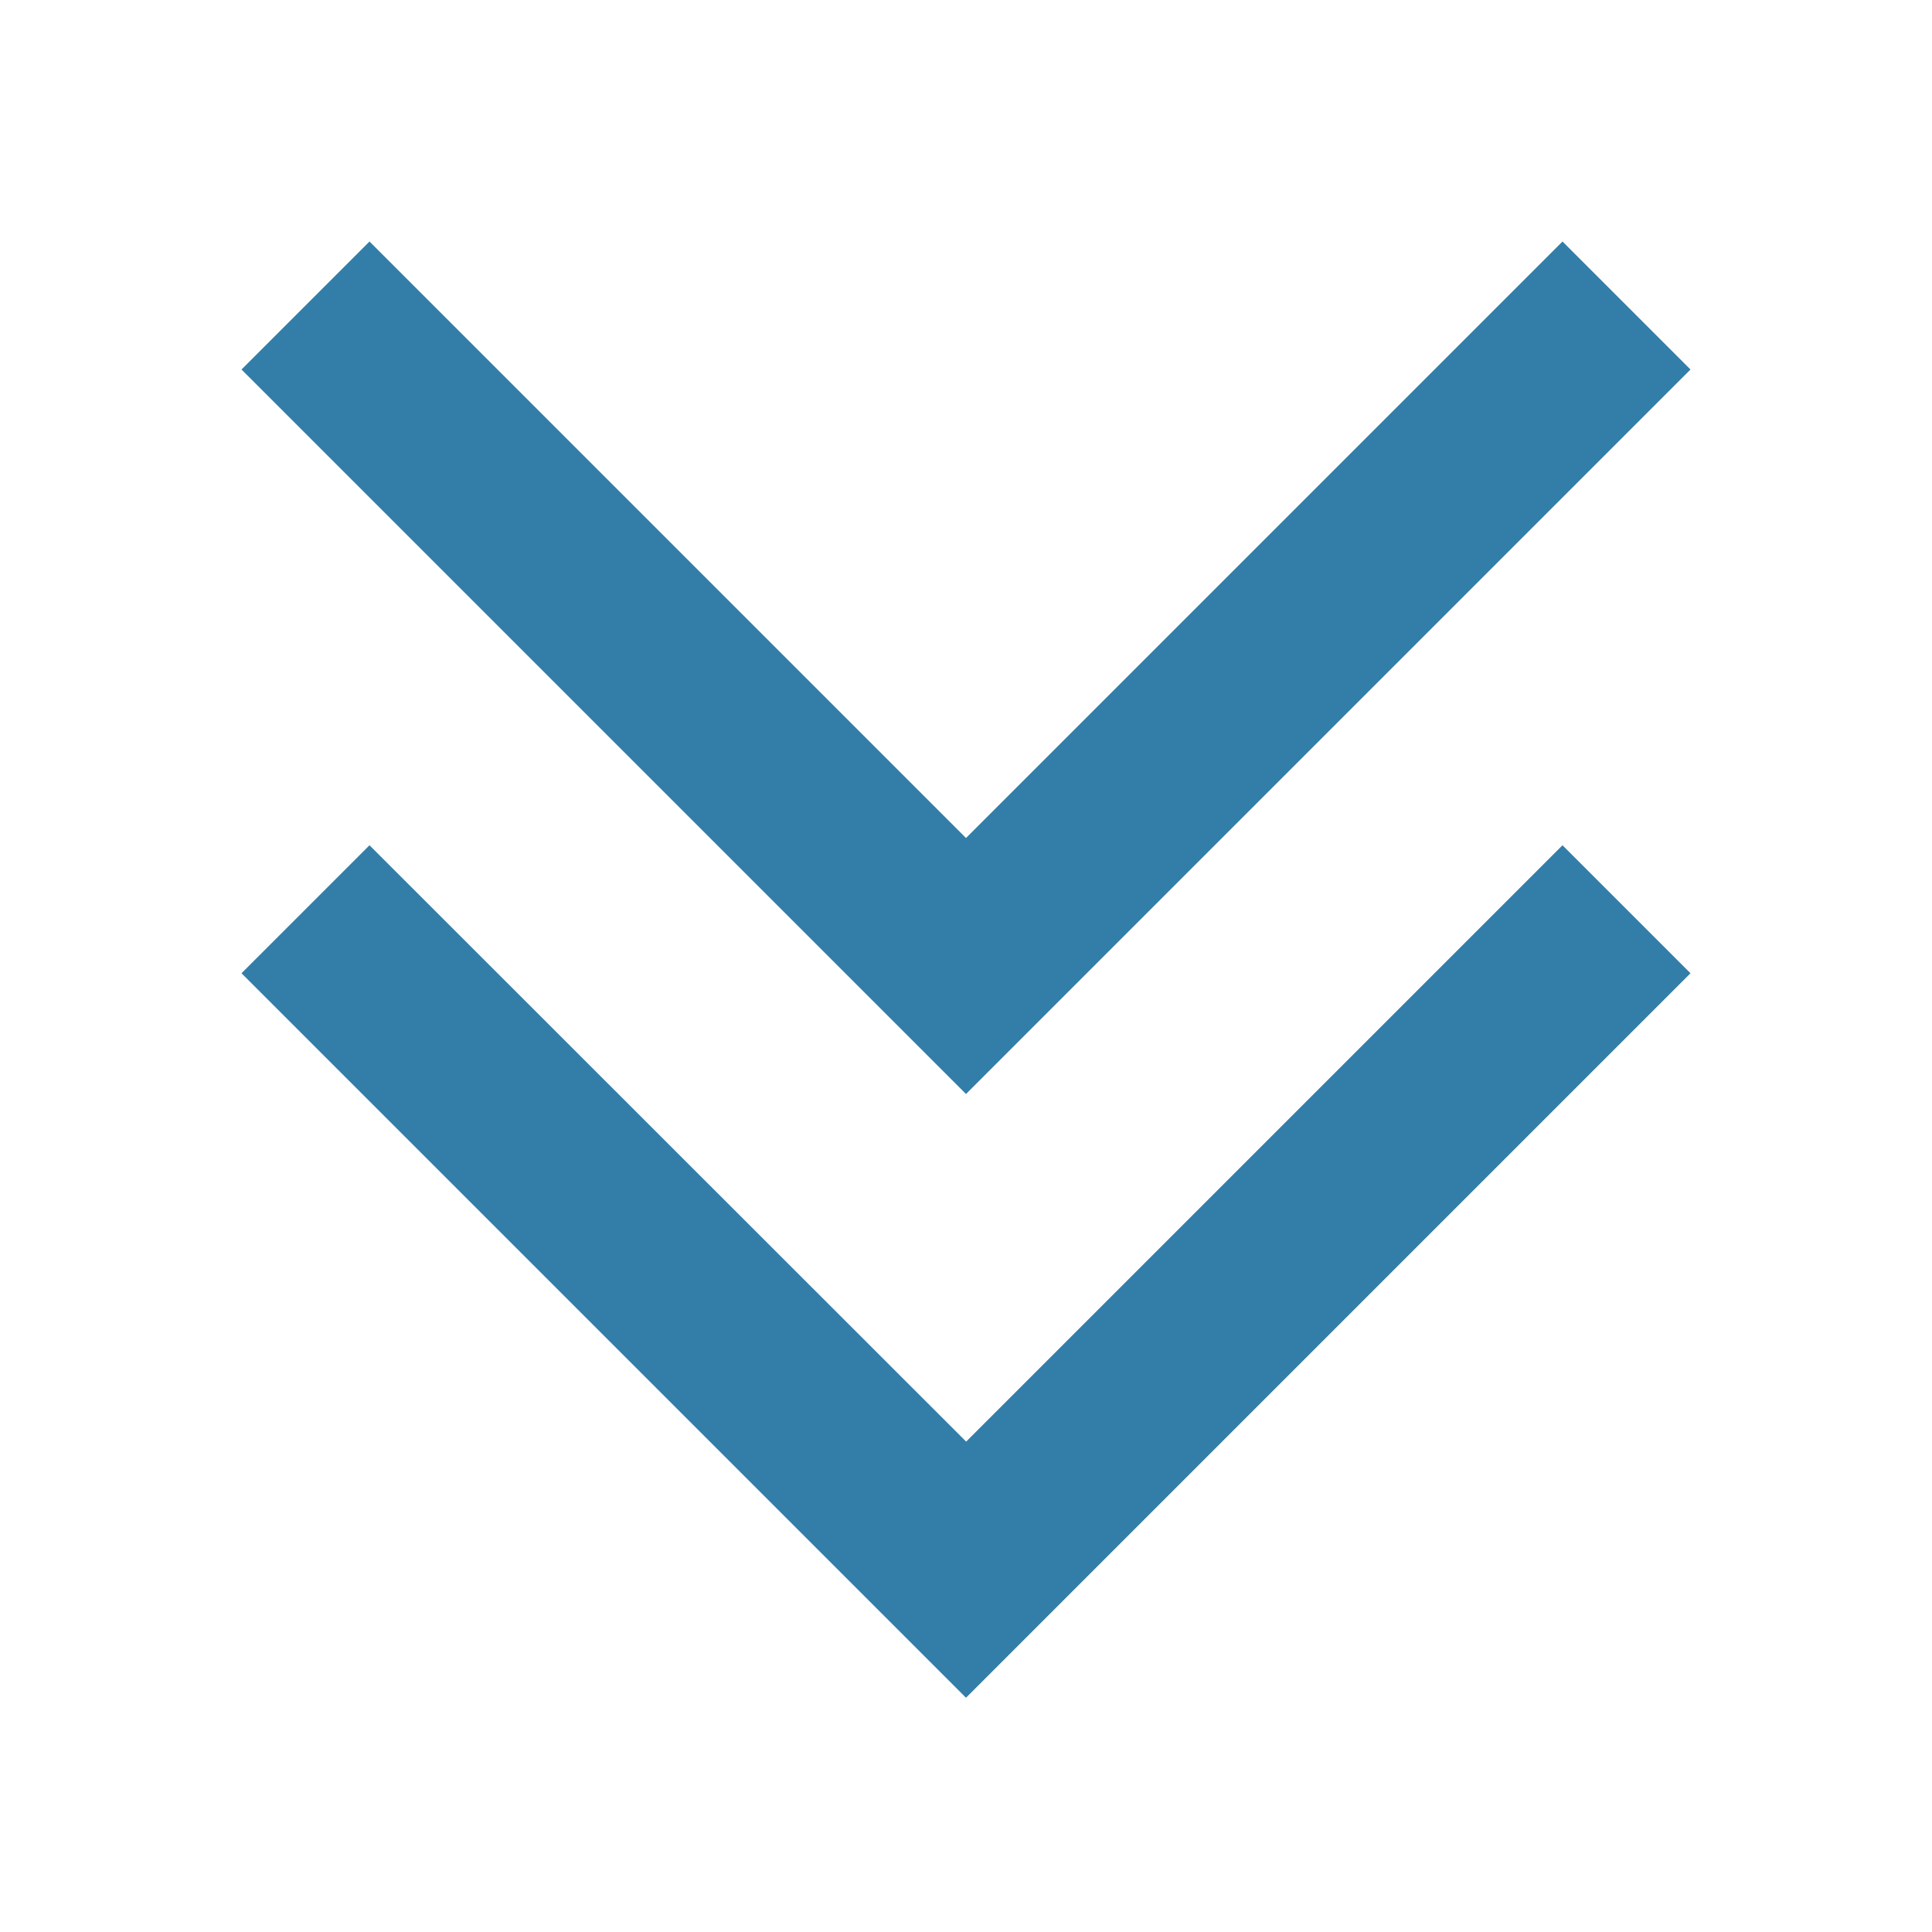 <svg xmlns="http://www.w3.org/2000/svg"  viewBox="0 0 64 64"><defs fill="#337ea9" /><path  d="m32,36.24L8,12.24l4.24-4.24,19.76,19.76,19.76-19.76,4.24,4.24-24,24Zm0,11.51L12.24,28l-4.24,4.24,24,24,24-24-4.24-4.24-19.76,19.76Z" fill="#337ea9" /></svg>